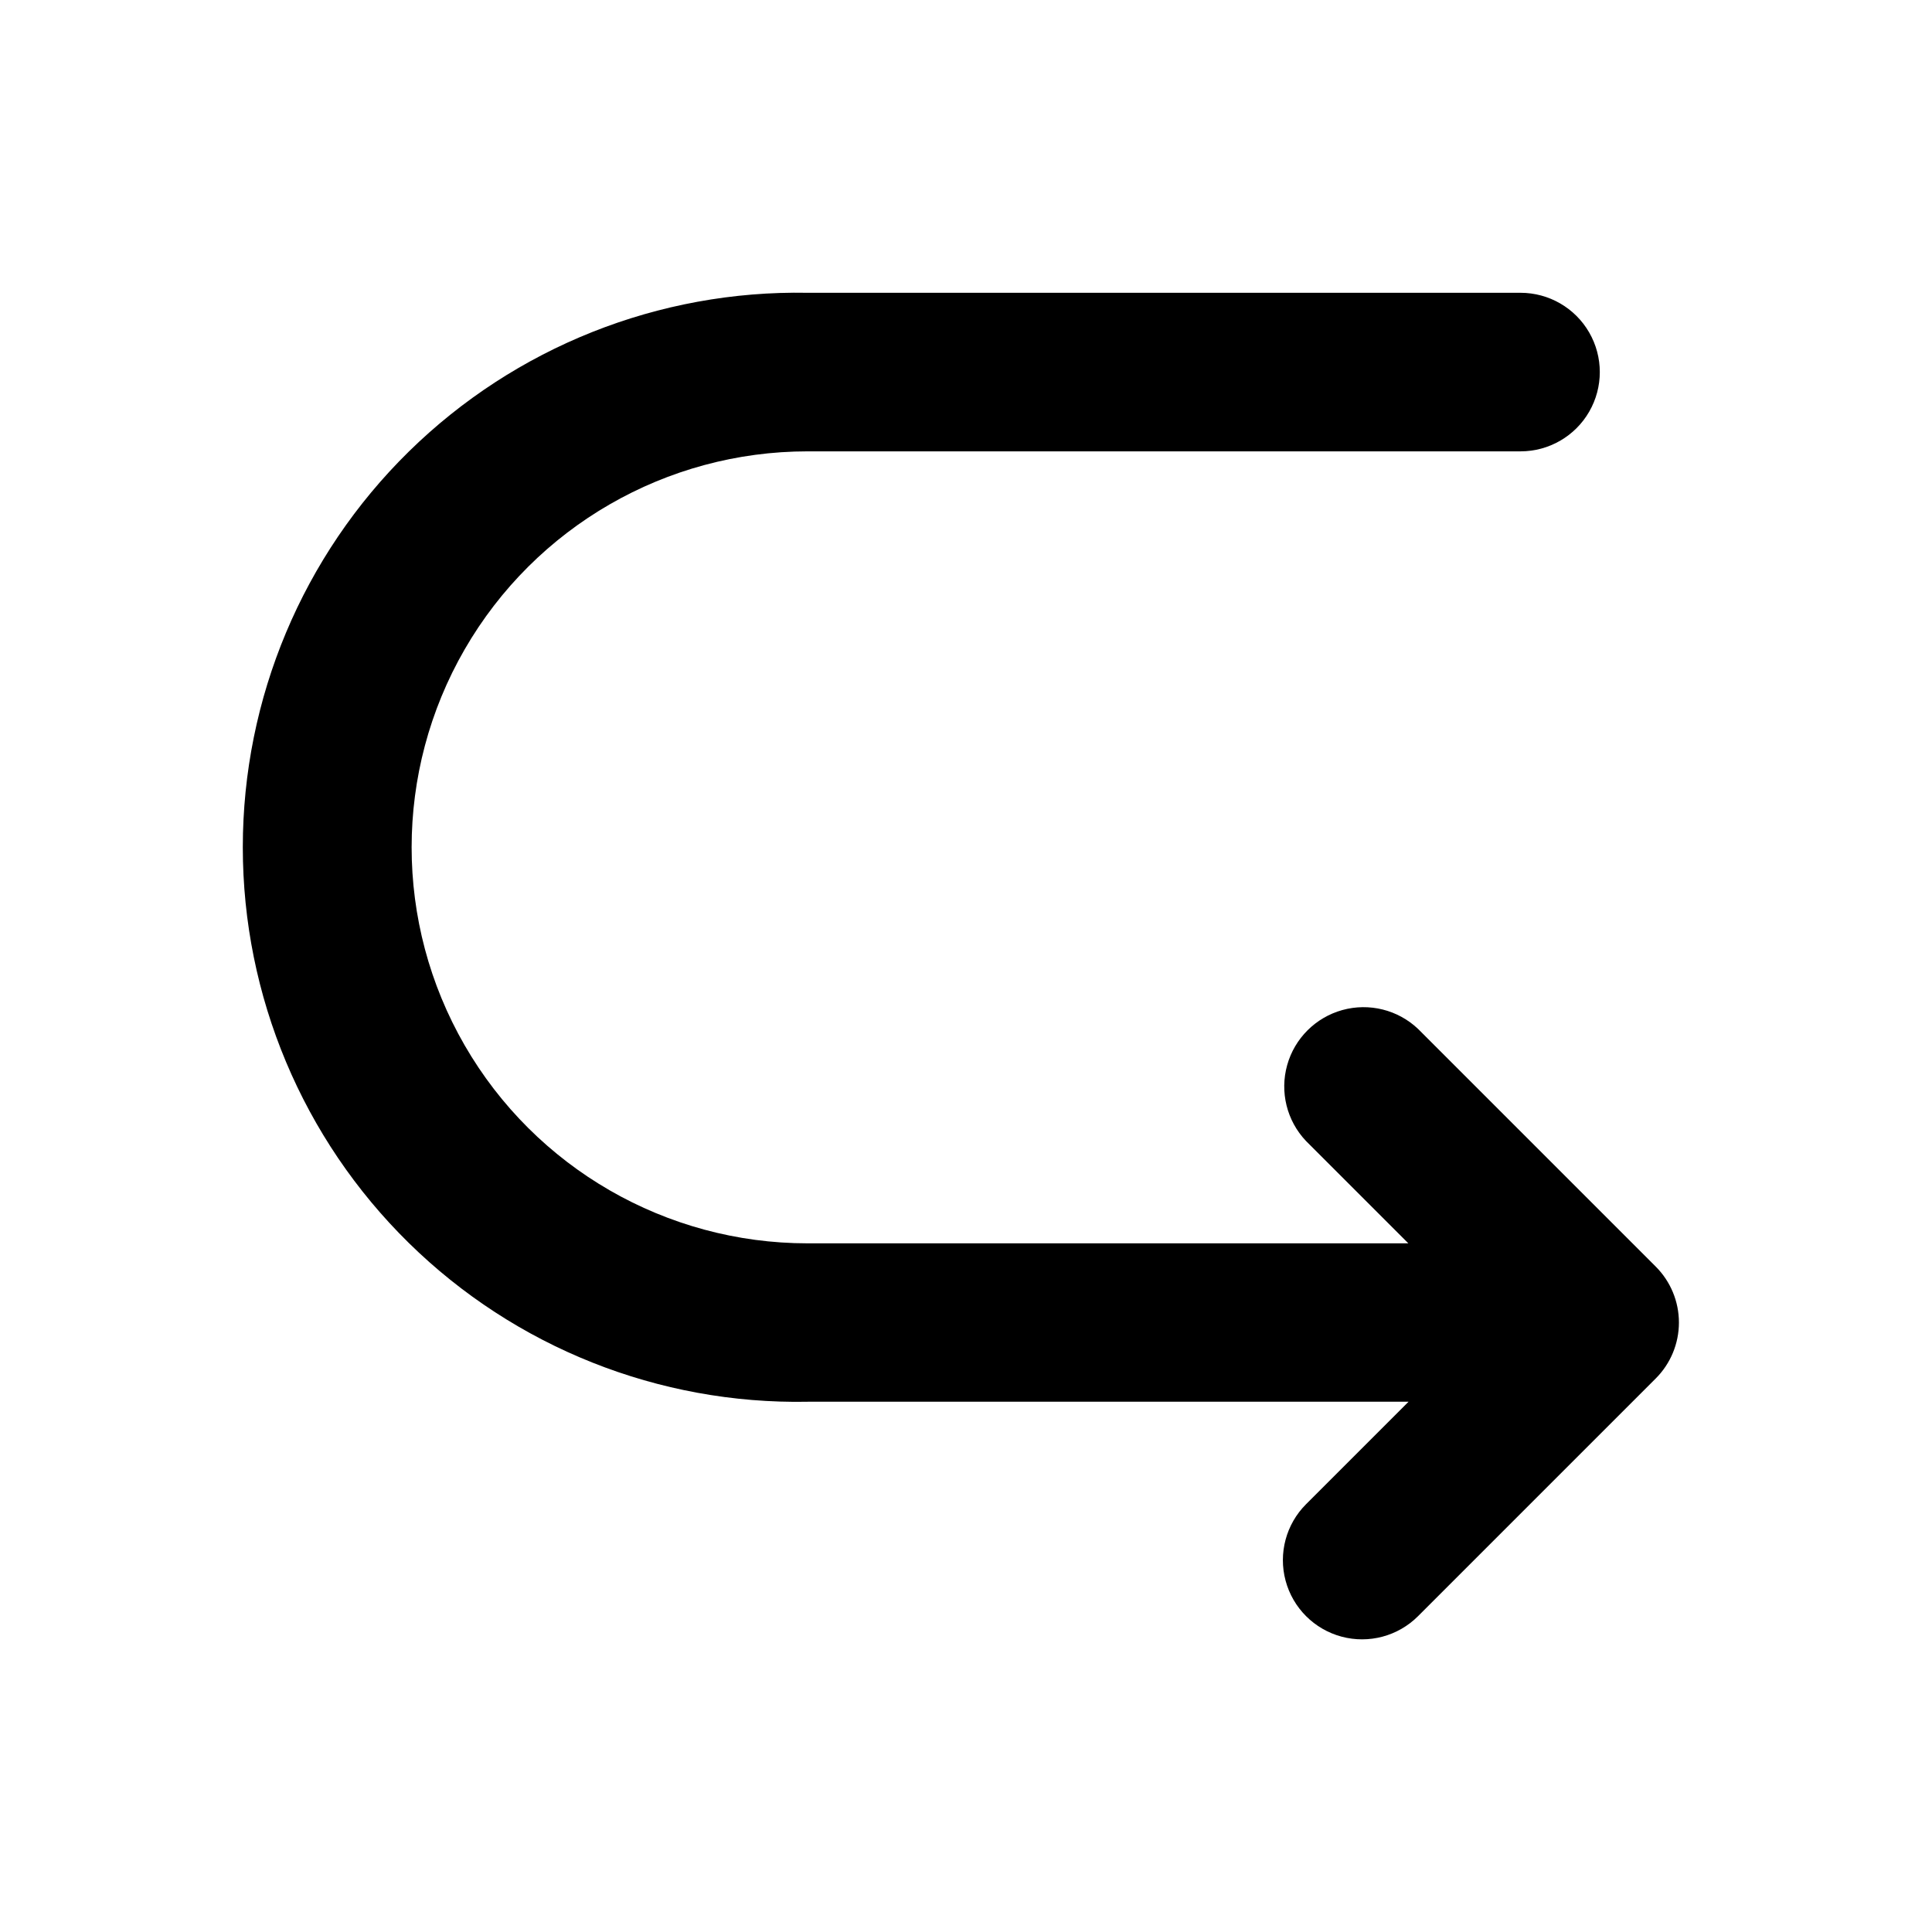 <?xml version="1.0" encoding="UTF-8"?>
<!-- Uploaded to: SVG Repo, www.svgrepo.com, Generator: SVG Repo Mixer Tools -->
<svg fill="#000000" width="800px" height="800px" version="1.1" viewBox="144 144 512 512" xmlns="http://www.w3.org/2000/svg">
 <path d="m358.03 515.47h159.25l-27.156 27.156c-5.301 5.301-7.371 13.023-5.43 20.266 1.941 7.242 7.598 12.898 14.836 14.836 7.242 1.941 14.969-0.129 20.27-5.43l62.977-62.977c3.941-3.93 6.156-9.27 6.156-14.836 0-5.566-2.215-10.906-6.156-14.836l-62.977-62.977c-5.348-5.07-12.957-6.965-20.059-5-7.102 1.969-12.652 7.512-14.629 14.605-1.98 7.098-0.098 14.711 4.961 20.066l27.156 27.156h-159.2c-37.492 0-72.137-20-90.883-52.473-18.746-32.469-18.746-72.473 0-104.94 18.746-32.469 53.391-52.473 90.883-52.473h188.93c7.504 0 14.441-4.004 18.191-10.504 3.754-6.5 3.754-14.508 0-21.008-3.75-6.5-10.688-10.508-18.191-10.508h-188.93c-39.441-0.727-77.52 14.43-105.67 42.062-28.152 27.637-44.012 65.426-44.012 104.88 0 39.449 15.859 77.242 44.012 104.88 28.152 27.637 66.23 42.793 105.67 42.062z"/>
</svg>